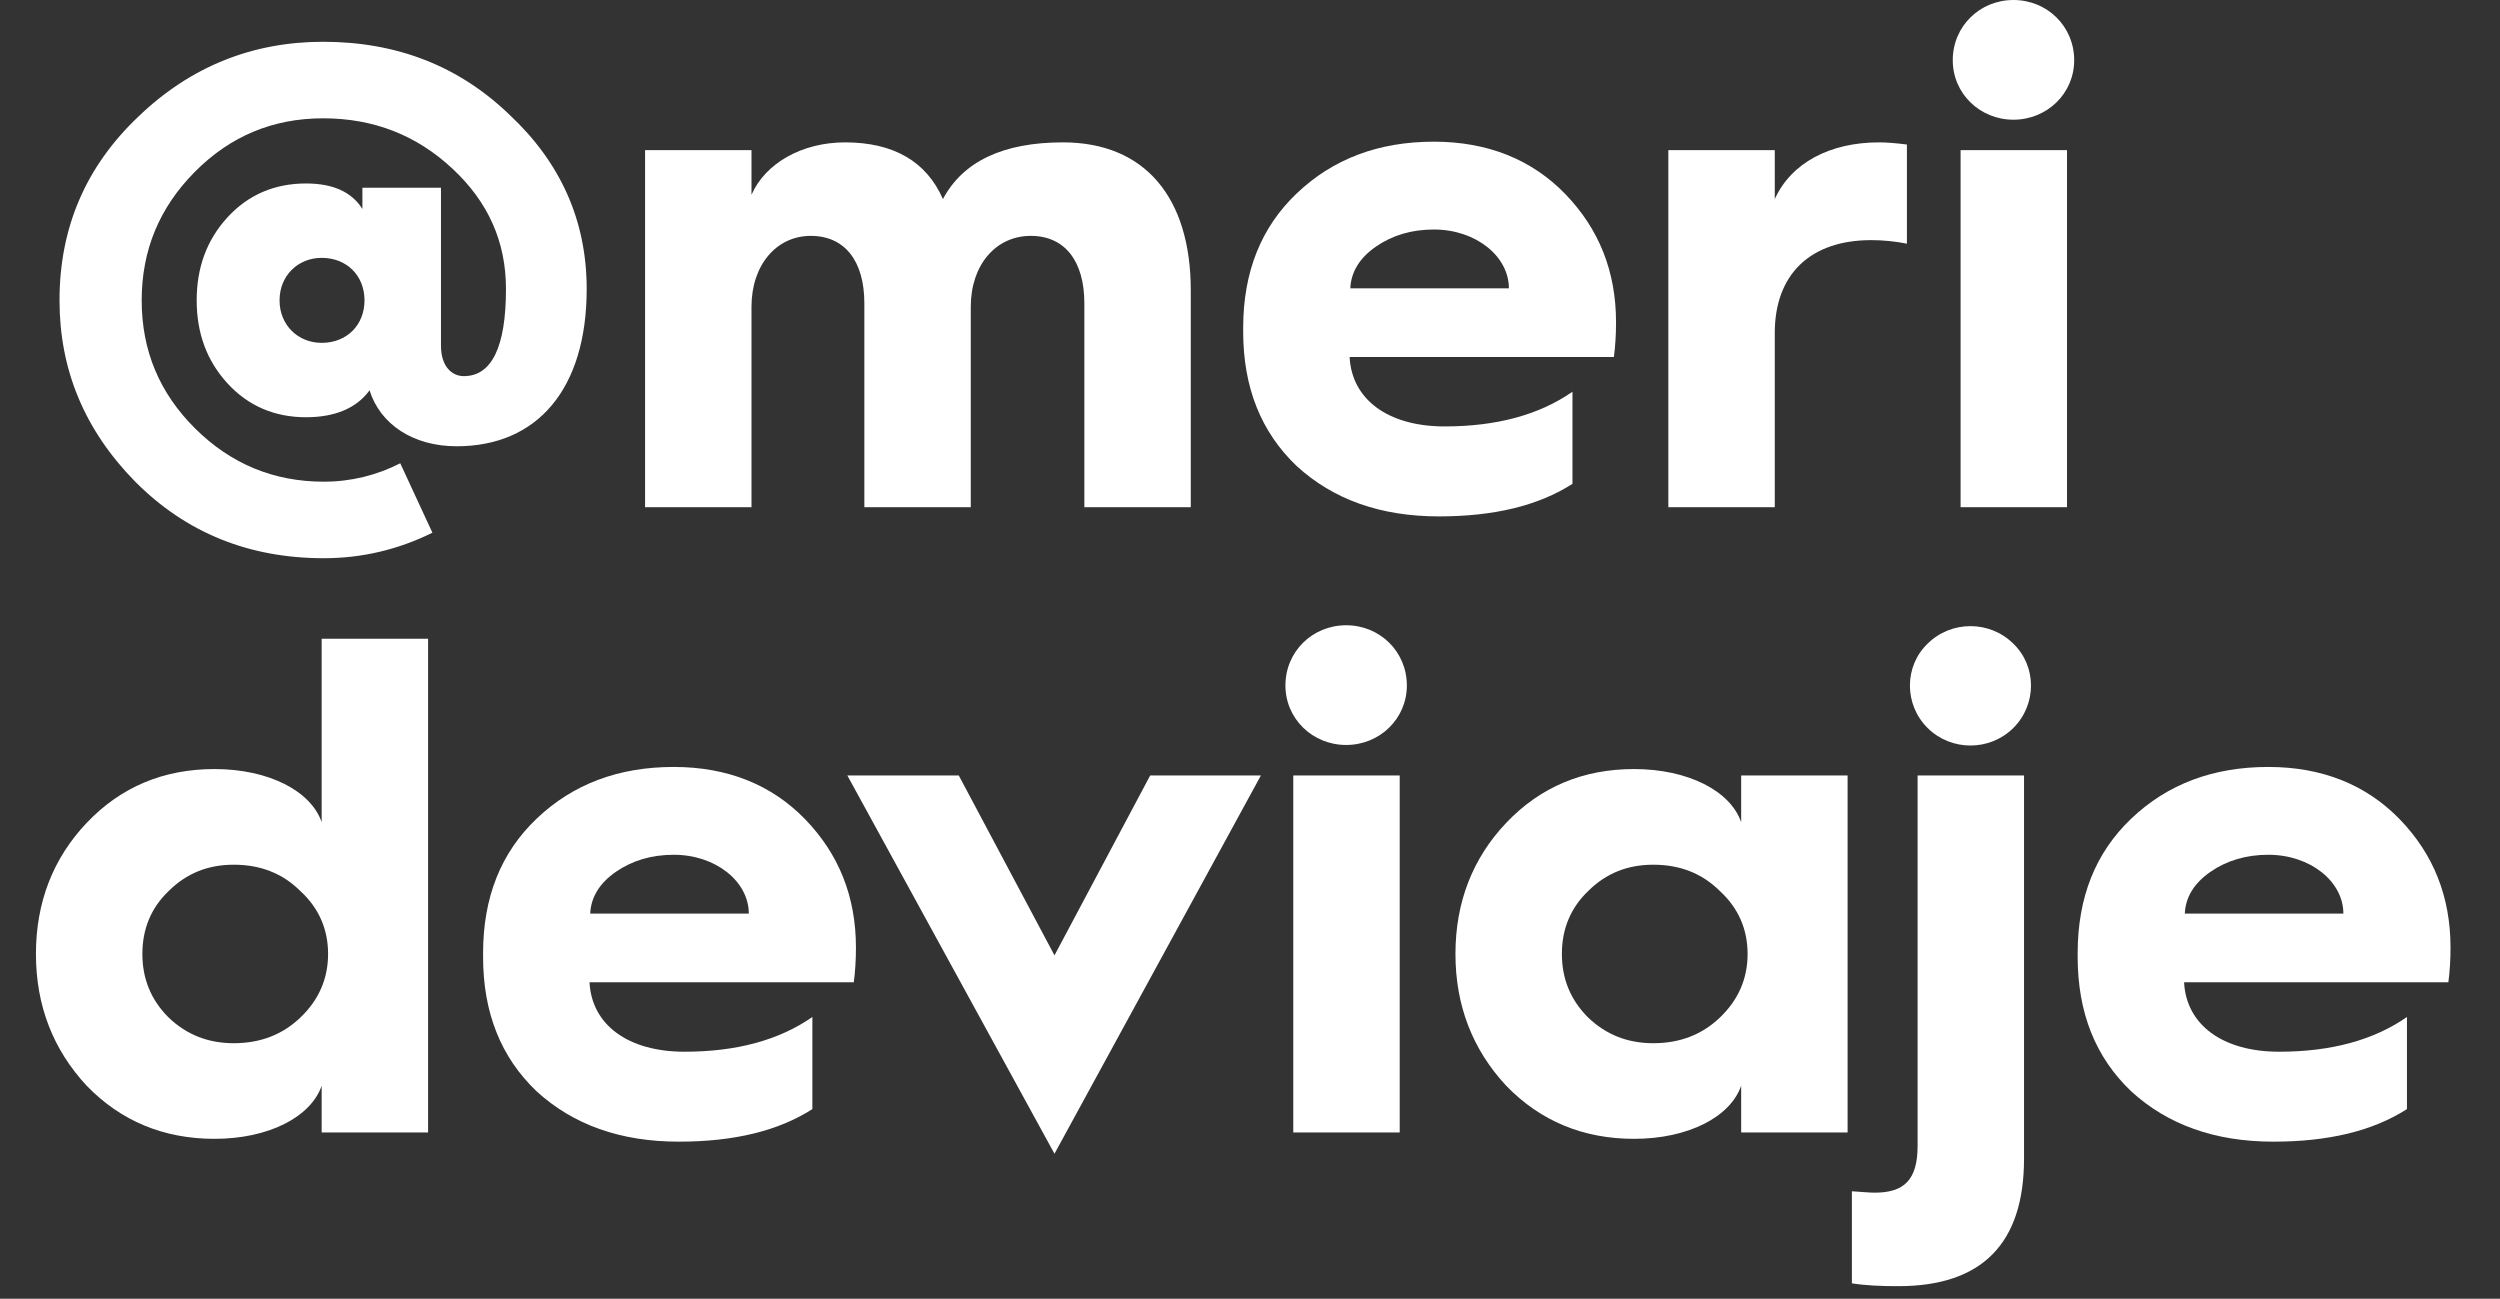<svg xmlns="http://www.w3.org/2000/svg" width="77" height="40" viewBox="0 0 77 40" fill="none"><rect x="0" y="0" width="77" height="40" fill="#333333" stroke="none"/><path d="M63.992 29.469V29.36C63.992 27.636 64.542 26.262 65.642 25.214C66.764 24.145 68.172 23.622 69.866 23.622C71.516 23.622 72.88 24.167 73.914 25.236C74.948 26.305 75.476 27.614 75.476 29.185C75.476 29.556 75.454 29.927 75.41 30.254H67.27C67.336 31.564 68.458 32.393 70.196 32.393C71.78 32.393 73.1 32.044 74.134 31.323V34.16C73.078 34.836 71.714 35.163 70.02 35.163C68.216 35.163 66.764 34.64 65.642 33.614C64.542 32.567 63.992 31.193 63.992 29.469ZM67.292 28.138H72.176C72.176 27.156 71.164 26.327 69.866 26.327C69.184 26.327 68.59 26.502 68.084 26.851C67.578 27.2 67.314 27.636 67.292 28.138Z" fill="white"></path><path d="M62.01 22.422C61.284 23.142 60.096 23.142 59.37 22.422C58.644 21.702 58.644 20.523 59.37 19.825C60.096 19.105 61.284 19.105 62.01 19.825C62.736 20.523 62.736 21.702 62.01 22.422ZM59.062 35.294V23.884H62.34V35.687C62.34 38.305 61.042 39.614 58.468 39.614C57.918 39.614 57.456 39.593 57.038 39.527V36.691C57.368 36.713 57.588 36.734 57.742 36.734C58.644 36.734 59.062 36.342 59.062 35.294Z" fill="white"></path><path d="M50.328 23.687C52 23.687 53.298 24.364 53.628 25.324V23.884H56.906V34.88H53.628V33.44C53.298 34.4 52 35.076 50.328 35.076C48.766 35.076 47.446 34.531 46.39 33.44C45.356 32.327 44.828 30.974 44.828 29.382C44.828 27.789 45.356 26.436 46.39 25.345C47.446 24.233 48.766 23.687 50.328 23.687ZM50.922 32.131C51.736 32.131 52.418 31.869 52.968 31.345C53.54 30.8 53.826 30.145 53.826 29.382C53.826 28.618 53.54 27.964 52.968 27.44C52.418 26.895 51.736 26.633 50.922 26.633C50.13 26.633 49.47 26.895 48.92 27.44C48.37 27.964 48.106 28.618 48.106 29.382C48.106 30.145 48.37 30.8 48.92 31.345C49.47 31.869 50.13 32.131 50.922 32.131Z" fill="white"></path><path d="M39.591 21.113C39.591 20.065 40.427 19.258 41.461 19.258C42.495 19.258 43.331 20.065 43.331 21.113C43.331 22.138 42.495 22.945 41.461 22.945C40.427 22.945 39.591 22.138 39.591 21.113ZM43.111 34.88H39.833V23.884H43.111V34.88Z" fill="white"></path><path d="M38.836 23.884L32.478 35.535L26.098 23.884H29.53L32.478 29.425L35.426 23.884H38.836Z" fill="white"></path><path d="M14.879 29.469V29.36C14.879 27.636 15.429 26.262 16.529 25.214C17.651 24.145 19.059 23.622 20.753 23.622C22.403 23.622 23.767 24.167 24.801 25.236C25.835 26.305 26.363 27.614 26.363 29.185C26.363 29.556 26.341 29.927 26.297 30.254H18.157C18.223 31.564 19.345 32.393 21.083 32.393C22.667 32.393 23.987 32.044 25.021 31.323V34.16C23.965 34.836 22.601 35.163 20.907 35.163C19.103 35.163 17.651 34.64 16.529 33.614C15.429 32.567 14.879 31.193 14.879 29.469ZM18.179 28.138H23.063C23.063 27.156 22.051 26.327 20.753 26.327C20.071 26.327 19.477 26.502 18.971 26.851C18.465 27.2 18.201 27.636 18.179 28.138Z" fill="white"></path><path d="M6.607 23.687C8.279 23.687 9.577 24.363 9.907 25.323V19.673H13.185V34.88H9.907V33.44C9.577 34.4 8.279 35.076 6.607 35.076C5.045 35.076 3.725 34.531 2.669 33.44C1.635 32.327 1.107 30.974 1.107 29.382C1.107 27.789 1.635 26.436 2.669 25.345C3.725 24.233 5.045 23.687 6.607 23.687ZM7.201 32.131C8.015 32.131 8.697 31.869 9.247 31.345C9.819 30.8 10.105 30.145 10.105 29.382C10.105 28.618 9.819 27.963 9.247 27.44C8.697 26.895 8.015 26.633 7.201 26.633C6.409 26.633 5.749 26.895 5.199 27.44C4.649 27.963 4.385 28.618 4.385 29.382C4.385 30.145 4.649 30.8 5.199 31.345C5.749 31.869 6.409 32.131 7.201 32.131Z" fill="white"></path><path d="M60.145 1.855C60.145 0.807 60.98 0 62.014 0C63.048 0 63.885 0.807 63.885 1.855C63.885 2.88 63.048 3.687 62.014 3.687C60.98 3.687 60.145 2.88 60.145 1.855ZM63.664 15.622H60.386V4.625H63.664V15.622Z" fill="white"></path><path d="M54.663 15.622H51.385V4.625H54.663V6.131C55.169 5.018 56.357 4.385 57.875 4.385C58.095 4.385 58.381 4.407 58.733 4.451V7.505C58.403 7.44 58.029 7.396 57.633 7.396C55.763 7.396 54.663 8.444 54.663 10.255V15.622Z" fill="white"></path><path d="M38.29 10.211V10.102C38.29 8.378 38.84 7.004 39.94 5.956C41.062 4.887 42.47 4.364 44.164 4.364C45.814 4.364 47.178 4.909 48.212 5.978C49.246 7.047 49.774 8.356 49.774 9.927C49.774 10.298 49.752 10.669 49.708 10.996H41.568C41.634 12.305 42.755 13.134 44.493 13.134C46.078 13.134 47.398 12.785 48.432 12.065V14.902C47.376 15.578 46.012 15.905 44.318 15.905C42.514 15.905 41.062 15.382 39.94 14.356C38.84 13.309 38.29 11.934 38.29 10.211ZM41.59 8.88H46.474C46.474 7.898 45.462 7.069 44.164 7.069C43.482 7.069 42.888 7.244 42.382 7.593C41.876 7.942 41.611 8.378 41.59 8.88Z" fill="white"></path><path d="M23.146 15.622H19.868V4.625H23.146V6C23.564 5.04 24.686 4.385 26.028 4.385C27.524 4.385 28.536 4.975 29.042 6.131C29.658 4.975 30.89 4.385 32.738 4.385C35.268 4.385 36.676 6.087 36.676 8.945V15.622H33.398V9.338C33.398 8.051 32.804 7.265 31.748 7.265C30.67 7.265 29.9 8.16 29.9 9.447V15.622H26.622V9.338C26.622 8.051 26.028 7.265 24.972 7.265C23.916 7.265 23.146 8.16 23.146 9.447V15.622Z" fill="white"></path><path d="M1.833 9.251C1.833 7.004 2.647 5.127 4.253 3.6C5.859 2.051 7.774 1.287 9.951 1.287C12.217 1.287 14.132 2.029 15.694 3.535C17.277 5.018 18.07 6.807 18.07 8.902C18.07 11.978 16.552 13.745 14.066 13.745C12.723 13.745 11.711 13.069 11.382 12.022C10.986 12.567 10.325 12.851 9.424 12.851C8.456 12.851 7.641 12.502 7.003 11.804C6.365 11.105 6.058 10.255 6.058 9.251C6.058 8.247 6.365 7.396 7.003 6.698C7.641 6 8.456 5.651 9.424 5.651C10.259 5.651 10.832 5.913 11.162 6.436V5.782H13.582V10.647C13.582 11.28 13.912 11.585 14.286 11.585C15.143 11.585 15.584 10.691 15.584 8.902C15.584 7.44 15.034 6.218 13.934 5.193C12.834 4.167 11.514 3.644 9.951 3.644C8.412 3.644 7.091 4.189 5.992 5.302C4.913 6.393 4.364 7.702 4.364 9.251C4.364 10.8 4.913 12.109 6.013 13.2C7.114 14.291 8.434 14.836 9.973 14.836C10.809 14.836 11.601 14.64 12.328 14.269L13.318 16.407C12.261 16.931 11.139 17.193 9.973 17.193C7.663 17.193 5.728 16.407 4.165 14.836C2.603 13.244 1.833 11.389 1.833 9.251ZM9.908 10.56C10.678 10.56 11.227 10.015 11.227 9.251C11.227 8.487 10.678 7.942 9.908 7.942C9.181 7.942 8.61 8.487 8.61 9.251C8.61 10.015 9.181 10.56 9.908 10.56Z" fill="white"></path></svg>